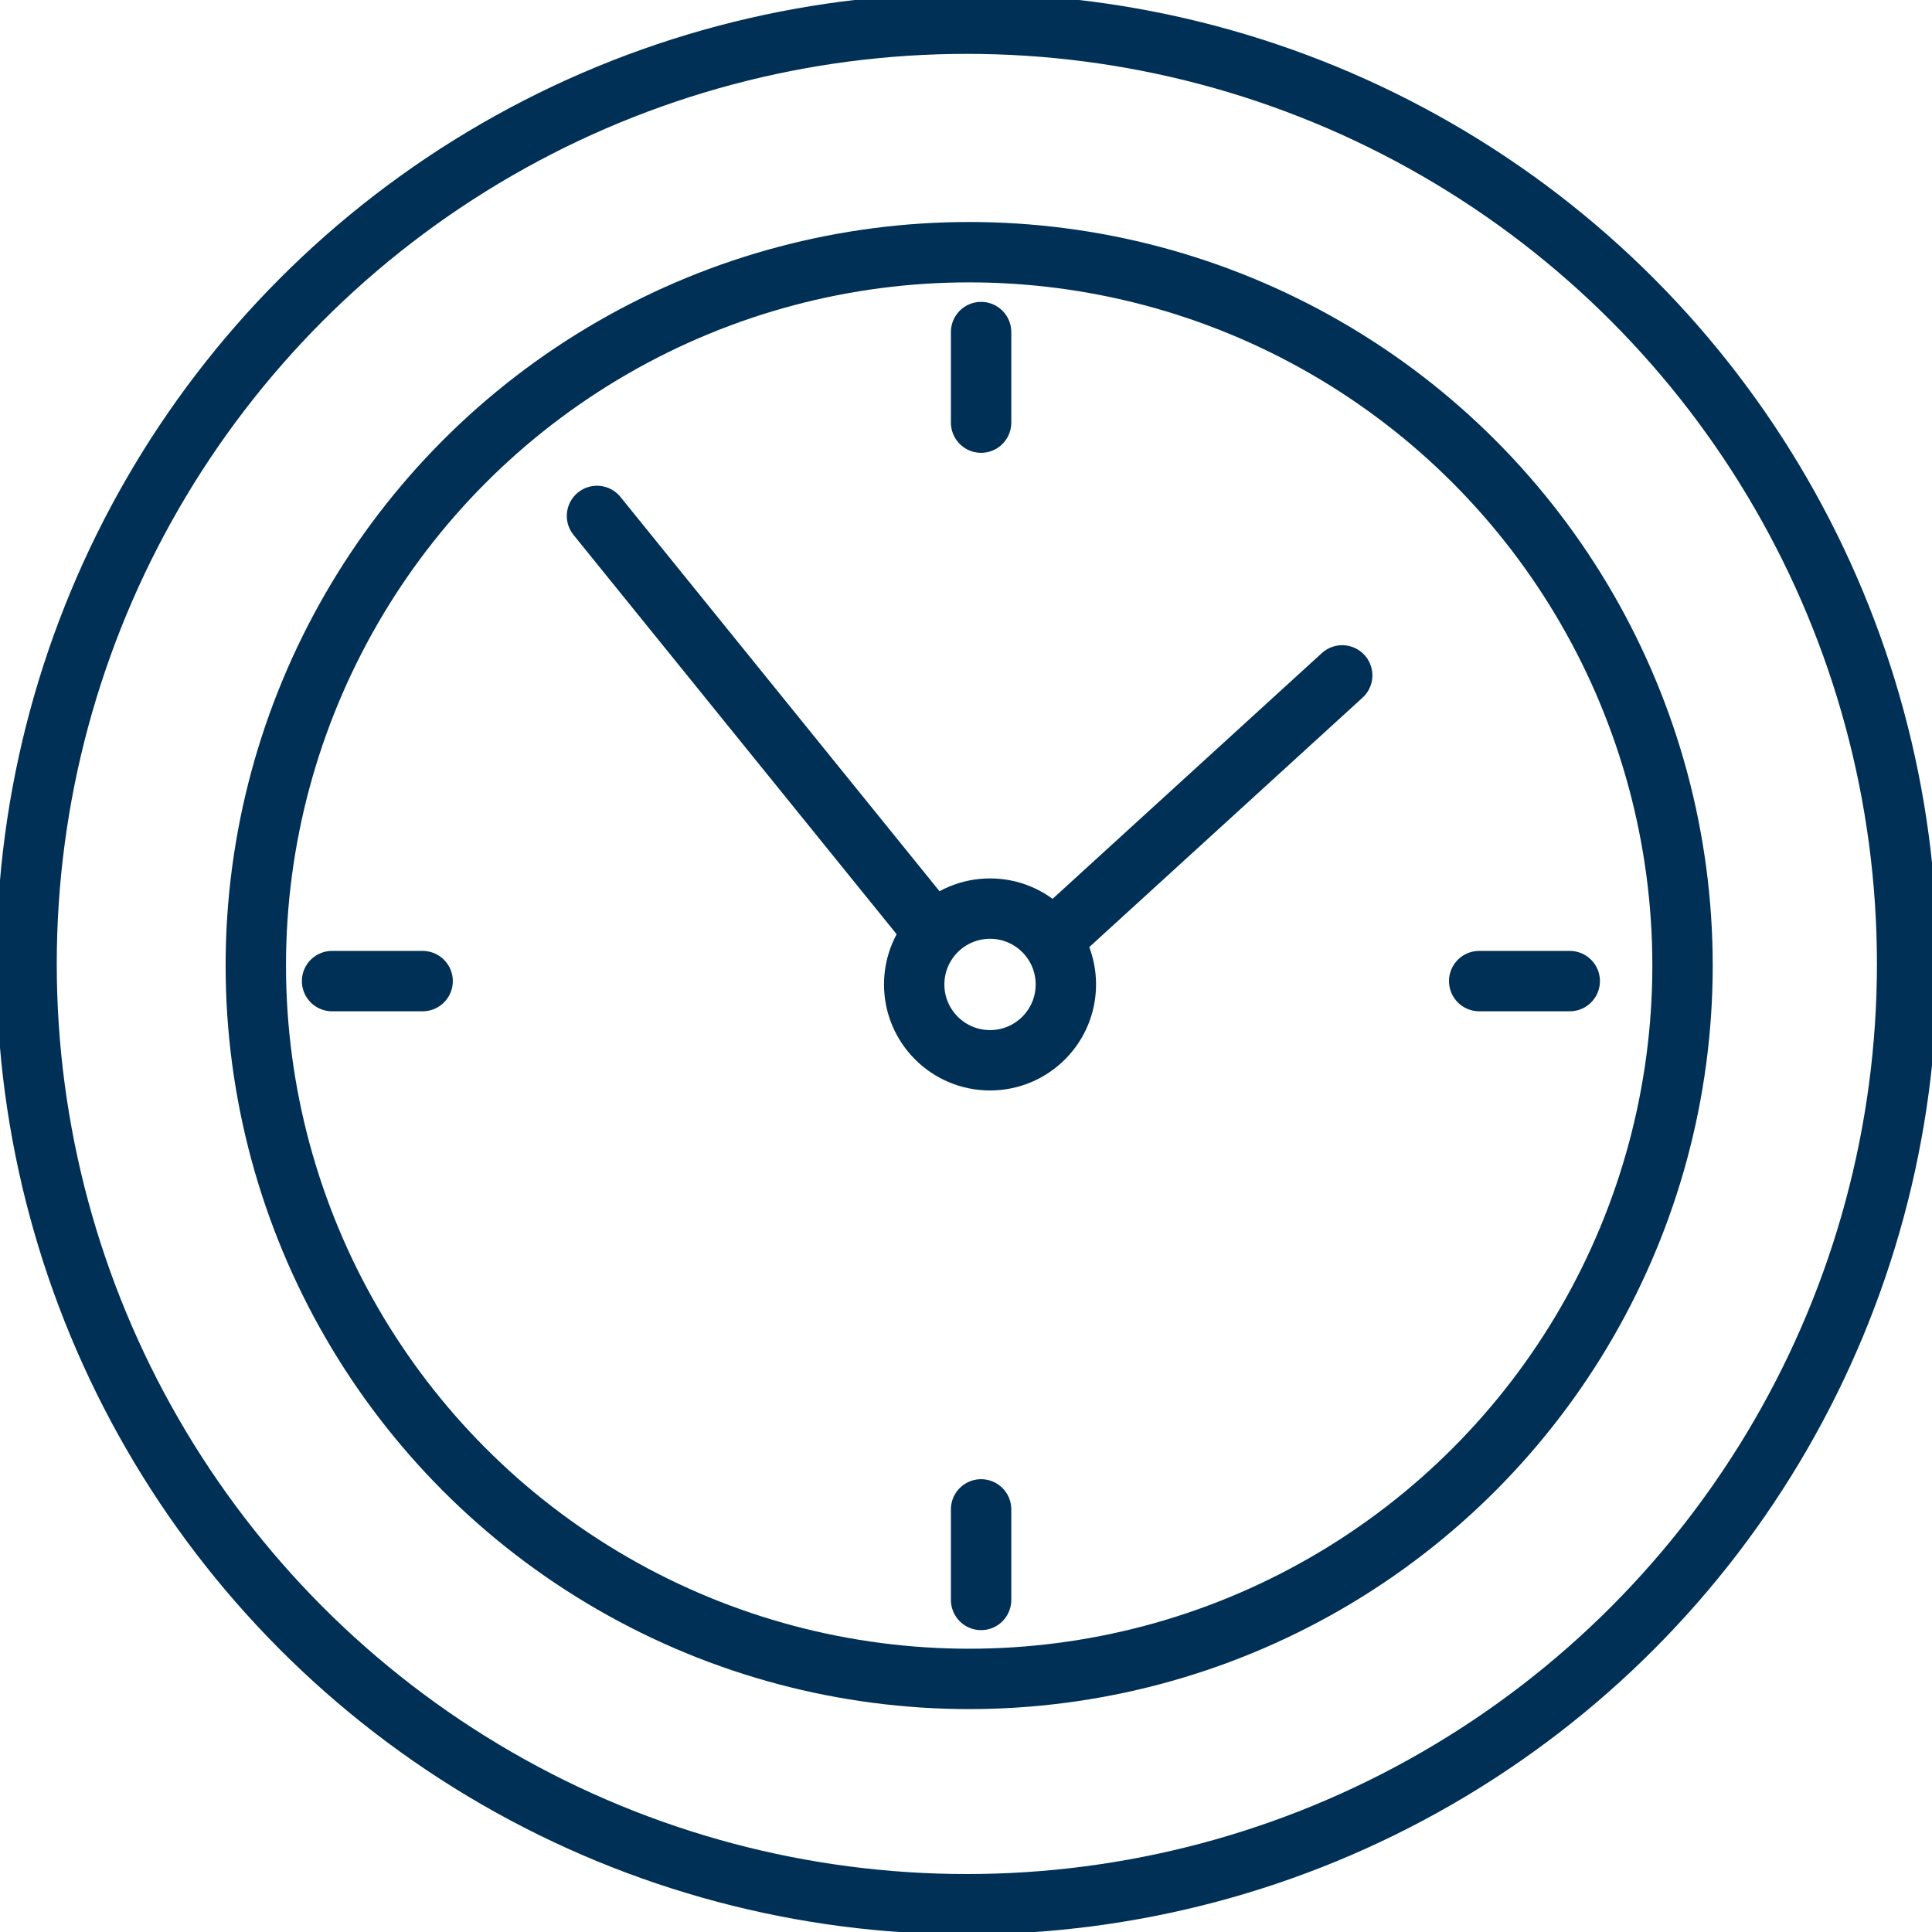 <?xml version="1.0" encoding="UTF-8"?>
<!-- Generator: Adobe Illustrator 16.0.0, SVG Export Plug-In . SVG Version: 6.00 Build 0)  -->
<!DOCTYPE svg PUBLIC "-//W3C//DTD SVG 1.1//EN" "http://www.w3.org/Graphics/SVG/1.1/DTD/svg11.dtd">
<svg version="1.1" xmlns="http://www.w3.org/2000/svg" xmlns:xlink="http://www.w3.org/1999/xlink" x="0px" y="0px" width="64px" height="64px" viewBox="0 0 64 64" enable-background="new 0 0 64 64" xml:space="preserve">
<g id="Ebene_3" display="none">
	<g display="inline">
		<g>
			<path fill="#55585A" d="M32.106,57.285c-13.943,0-25.285-11.344-25.285-25.287c0-13.942,11.344-25.284,25.285-25.284     c13.942,0,25.285,11.342,25.285,25.284C57.392,45.941,46.049,57.285,32.106,57.285z M32.106,8.264     C19.019,8.264,8.37,18.911,8.37,31.999c0,13.089,10.649,23.738,23.736,23.738s23.735-10.648,23.735-23.738     C55.842,18.911,45.193,8.264,32.106,8.264z"/>
		</g>
		<g>
			<path fill="#55585A" d="M32.106,63.756c-17.511,0-31.756-14.246-31.756-31.757c0-17.511,14.245-31.755,31.756-31.755     S63.86,14.488,63.86,31.999C63.86,49.51,49.617,63.756,32.106,63.756z M32.106,1.792C15.45,1.792,1.9,15.343,1.9,31.999     c0,16.656,13.551,30.208,30.206,30.208c16.656,0,30.204-13.553,30.204-30.208C62.311,15.343,48.763,1.792,32.106,1.792z"/>
		</g>
		<g>
			<path fill="#55585A" d="M32.106,35.124c-1.723,0-3.123-1.401-3.123-3.125c0-1.72,1.4-3.121,3.123-3.121     c1.72,0,3.122,1.4,3.122,3.121C35.229,33.721,33.826,35.124,32.106,35.124z M32.106,30.427c-0.868,0-1.574,0.705-1.574,1.571     c0,0.868,0.706,1.576,1.574,1.576c0.867,0,1.572-0.708,1.572-1.576C33.679,31.132,32.974,30.427,32.106,30.427z"/>
		</g>
		<g>
			<path fill="#55585A" d="M32.106,15.027c-0.429,0-0.774-0.347-0.774-0.775v-3.123c0-0.429,0.346-0.774,0.774-0.774     c0.427,0,0.775,0.346,0.775,0.774v3.123C32.882,14.68,32.533,15.027,32.106,15.027z"/>
		</g>
		<g>
			<path fill="#55585A" d="M30.319,30.897c-0.227,0-0.451-0.097-0.603-0.288L19.058,17.417c-0.271-0.333-0.218-0.821,0.113-1.09     c0.333-0.27,0.822-0.217,1.09,0.114l10.66,13.193c0.269,0.333,0.217,0.82-0.114,1.089C30.661,30.841,30.492,30.897,30.319,30.897     z"/>
		</g>
		<g>
			<path fill="#55585A" d="M34.454,31.465c-0.206,0-0.414-0.081-0.566-0.245c-0.29-0.313-0.274-0.803,0.037-1.096l9.658-9.039     c0.313-0.288,0.807-0.276,1.097,0.037c0.293,0.313,0.276,0.803-0.034,1.096l-9.661,9.039     C34.834,31.396,34.645,31.465,34.454,31.465z"/>
		</g>
		<g>
			<path fill="#55585A" d="M32.106,53.785c-0.429,0-0.774-0.348-0.774-0.775v-3.127c0-0.428,0.346-0.775,0.774-0.775     c0.427,0,0.775,0.348,0.775,0.775v3.127C32.882,53.438,32.533,53.785,32.106,53.785z"/>
		</g>
		<g>
			<path fill="#55585A" d="M52.413,32.774h-3.127c-0.428,0-0.773-0.348-0.773-0.775c0-0.427,0.346-0.774,0.773-0.774h3.127     c0.428,0,0.775,0.348,0.775,0.774C53.188,32.426,52.841,32.774,52.413,32.774z"/>
		</g>
		<g>
			<path fill="#55585A" d="M14.037,32.774h-3.126c-0.428,0-0.775-0.348-0.775-0.775c0-0.427,0.348-0.774,0.775-0.774h3.126     c0.426,0,0.774,0.348,0.774,0.774C14.812,32.426,14.463,32.774,14.037,32.774z"/>
		</g>
	</g>
</g>
<g id="Ebene_2">
	<path fill="none" stroke="#003056" stroke-width="2px" stroke-miterlimit="10" d="M0.351,31.625"/>
	<circle fill="none" stroke="#003056" stroke-width="2px" stroke-miterlimit="10" cx="32.028" cy="31.932" r="31.148"/>
	<circle fill="none" stroke="#003056" stroke-width="2px" stroke-miterlimit="10" cx="32.105" cy="31.985" r="23.631"/>
	
		<line fill="none" stroke="#003056" stroke-width="2px" stroke-linecap="round" stroke-linejoin="round" stroke-miterlimit="10" x1="32.5" y1="11" x2="32.5" y2="14"/>
	
		<line fill="none" stroke="#003056" stroke-width="2px" stroke-linecap="round" stroke-linejoin="round" stroke-miterlimit="10" x1="32.5" y1="50" x2="32.5" y2="53"/>
	
		<line fill="none" stroke="#003056" stroke-width="2px" stroke-linecap="round" stroke-linejoin="round" stroke-miterlimit="10" x1="11" y1="32.5" x2="14" y2="32.5"/>
	
		<line fill="none" stroke="#003056" stroke-width="2px" stroke-linecap="round" stroke-linejoin="round" stroke-miterlimit="10" x1="49" y1="32.5" x2="52" y2="32.5"/>
	
		<circle fill="none" stroke="#003056" stroke-width="2px" stroke-linecap="round" stroke-linejoin="round" stroke-miterlimit="10" cx="32.796" cy="32.611" r="2.512"/>
	
		<line fill="none" stroke="#003056" stroke-width="2px" stroke-linecap="round" stroke-linejoin="round" stroke-miterlimit="10" x1="19.776" y1="17.091" x2="30.807" y2="30.723"/>
	
		<line fill="none" stroke="#003056" stroke-width="2px" stroke-linecap="round" stroke-linejoin="round" stroke-miterlimit="10" x1="44.462" y1="22.373" x2="34.972" y2="31.034"/>
</g>
</svg>